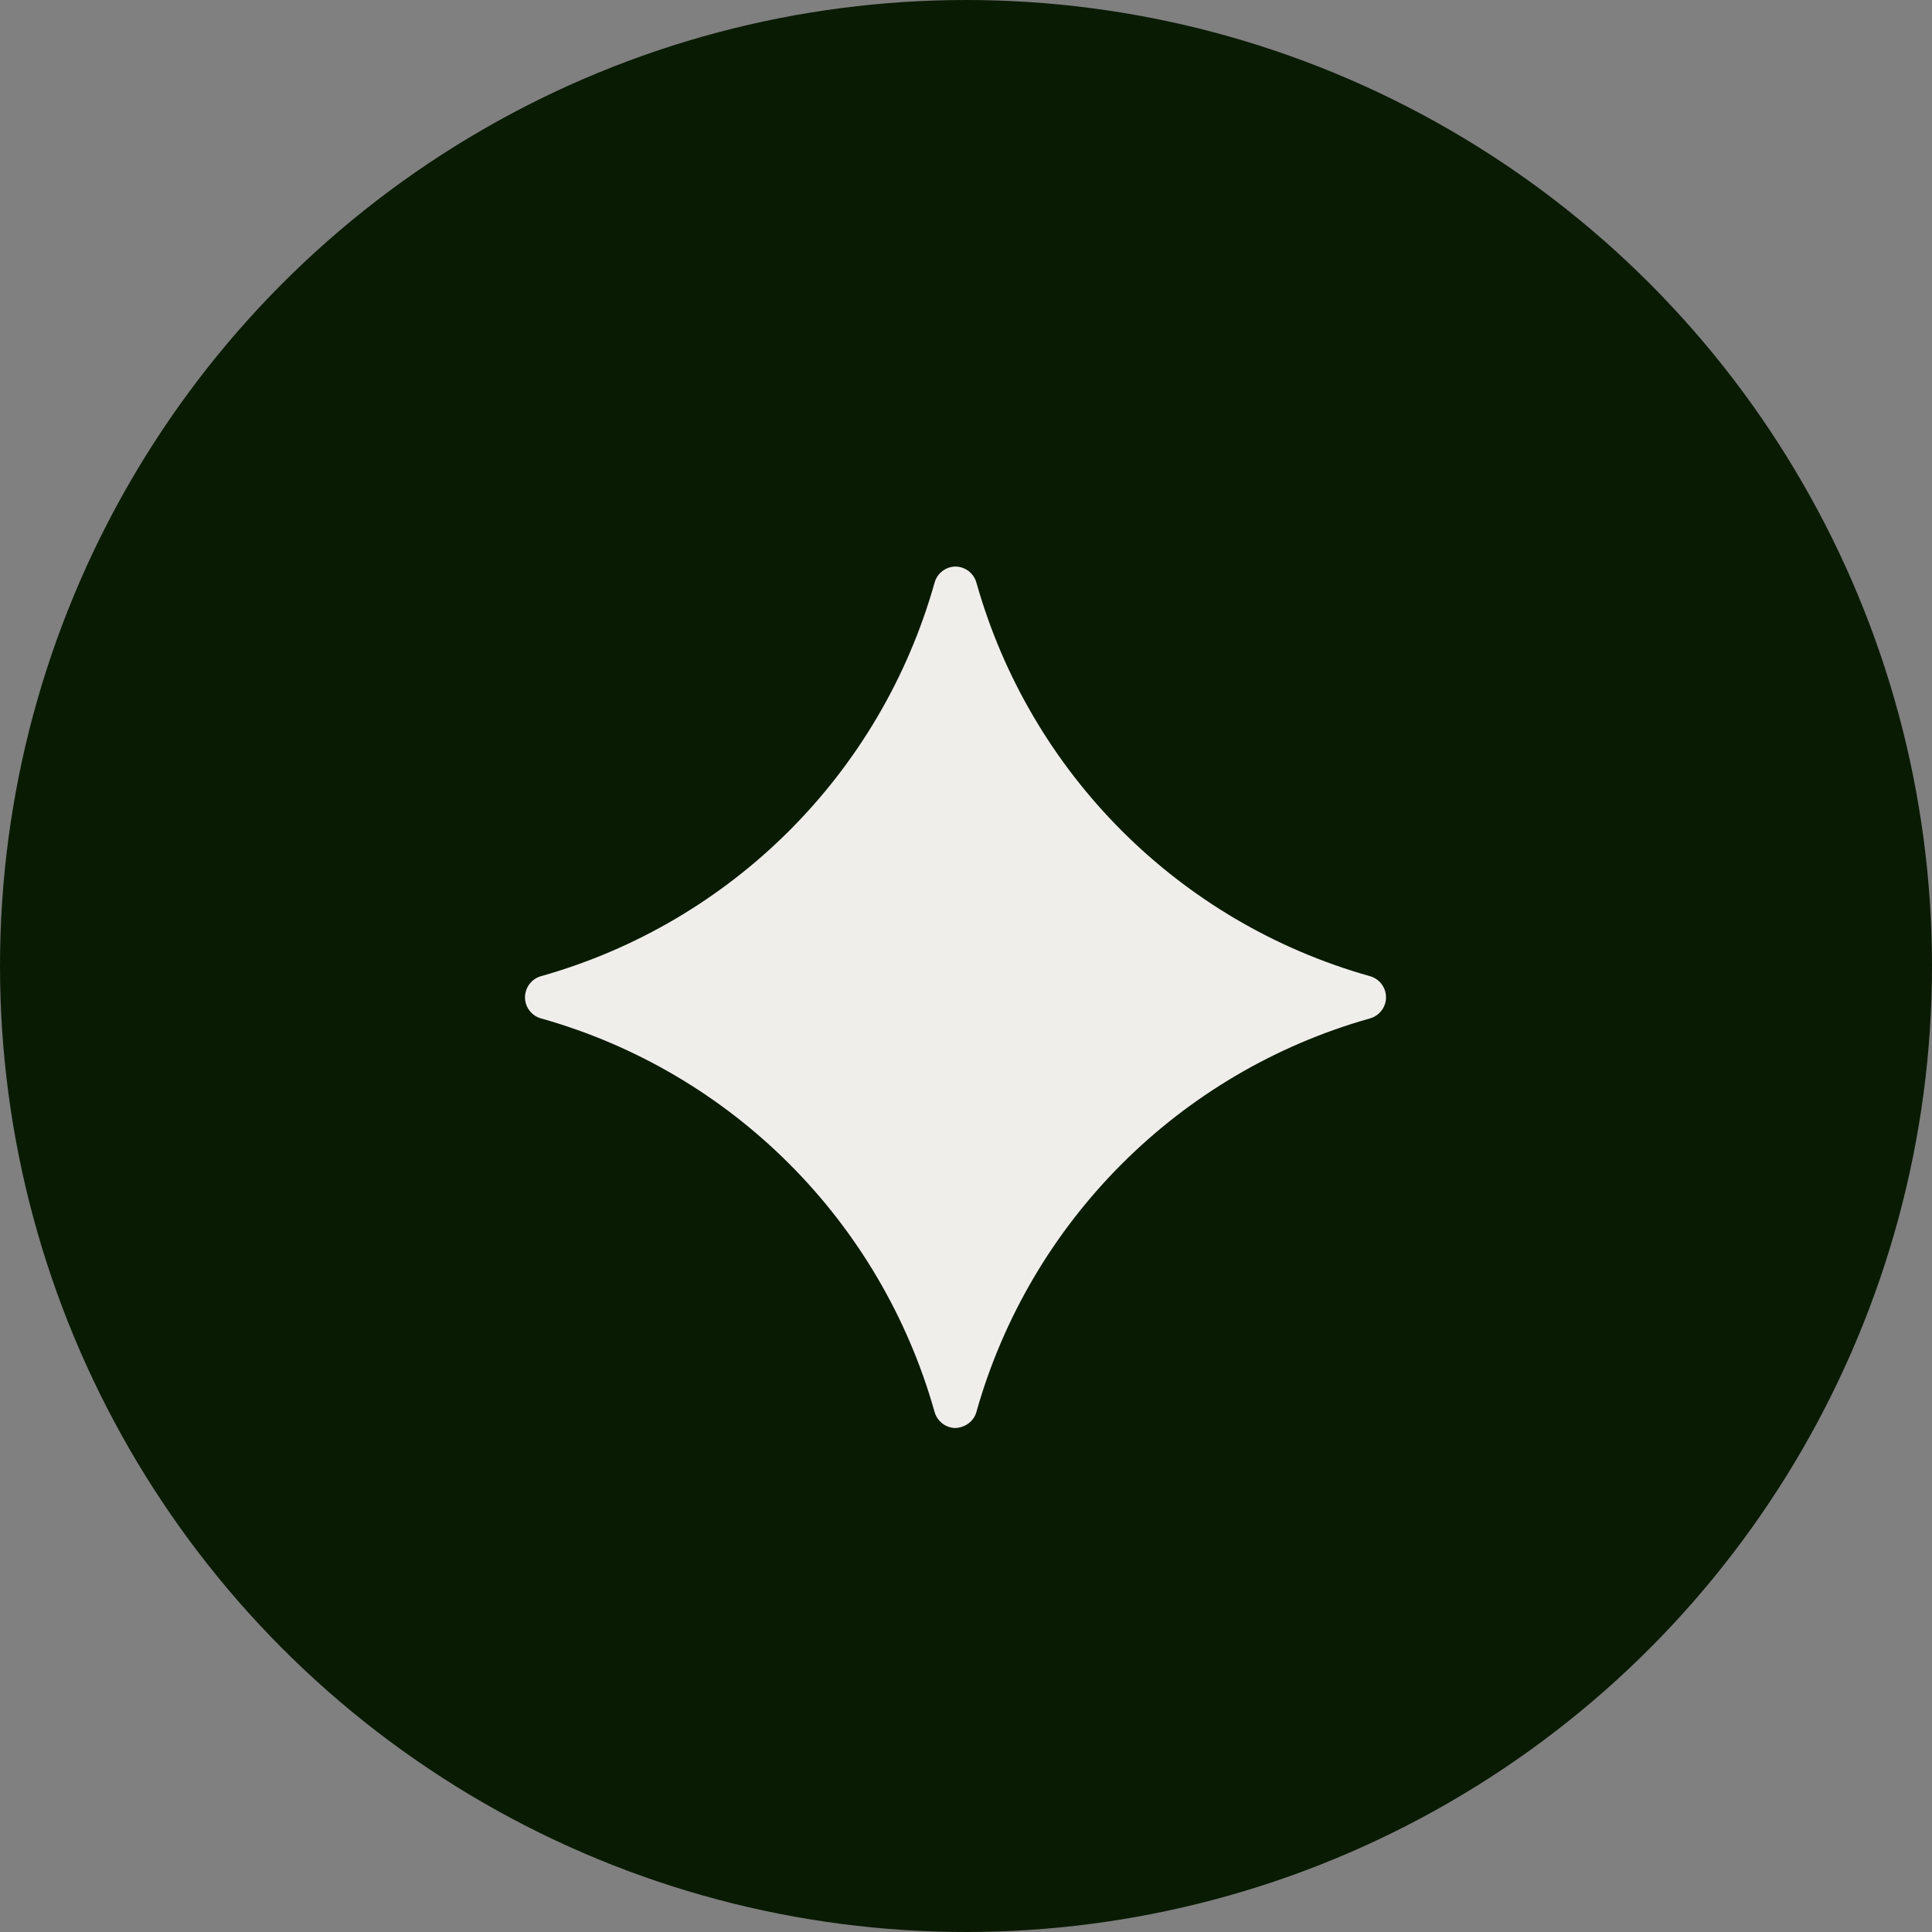 <?xml version="1.0" encoding="UTF-8"?>
<svg id="Layer_2" data-name="Layer 2" xmlns="http://www.w3.org/2000/svg" viewBox="0 0 46 46">
  <rect x="0" y="0" width="46" height="46" fill="#808080" stroke="none"/>
  <defs>
    <style>
      .cls-1 {
        fill: #0a1b04;
      }

      .cls-2 {
        fill: #f0eeeb;
      }
    </style>
  </defs>
  <g id="Isolation_Mode" data-name="Isolation Mode">
    <g>
      <circle id="Ellipse_34" data-name="Ellipse 34" class="cls-1" cx="23" cy="23" r="23"/>
      <path id="Path_3453" data-name="Path 3453" class="cls-2" d="M33,23.75h0c0,.23-.16.44-.39.5-4.53,1.28-8.08,4.83-9.36,9.36-.06.23-.27.38-.5.39h0c-.23,0-.44-.16-.5-.39-1.28-4.53-4.82-8.08-9.36-9.36-.23-.06-.39-.27-.39-.5h0c0-.24.16-.45.39-.51,4.53-1.28,8.08-4.82,9.36-9.36.06-.23.27-.39.5-.39h0c.23,0,.44.16.5.39,1.28,4.53,4.82,8.08,9.36,9.36.23.06.39.27.39.5h0Z"/>
    </g>
  </g>
</svg>